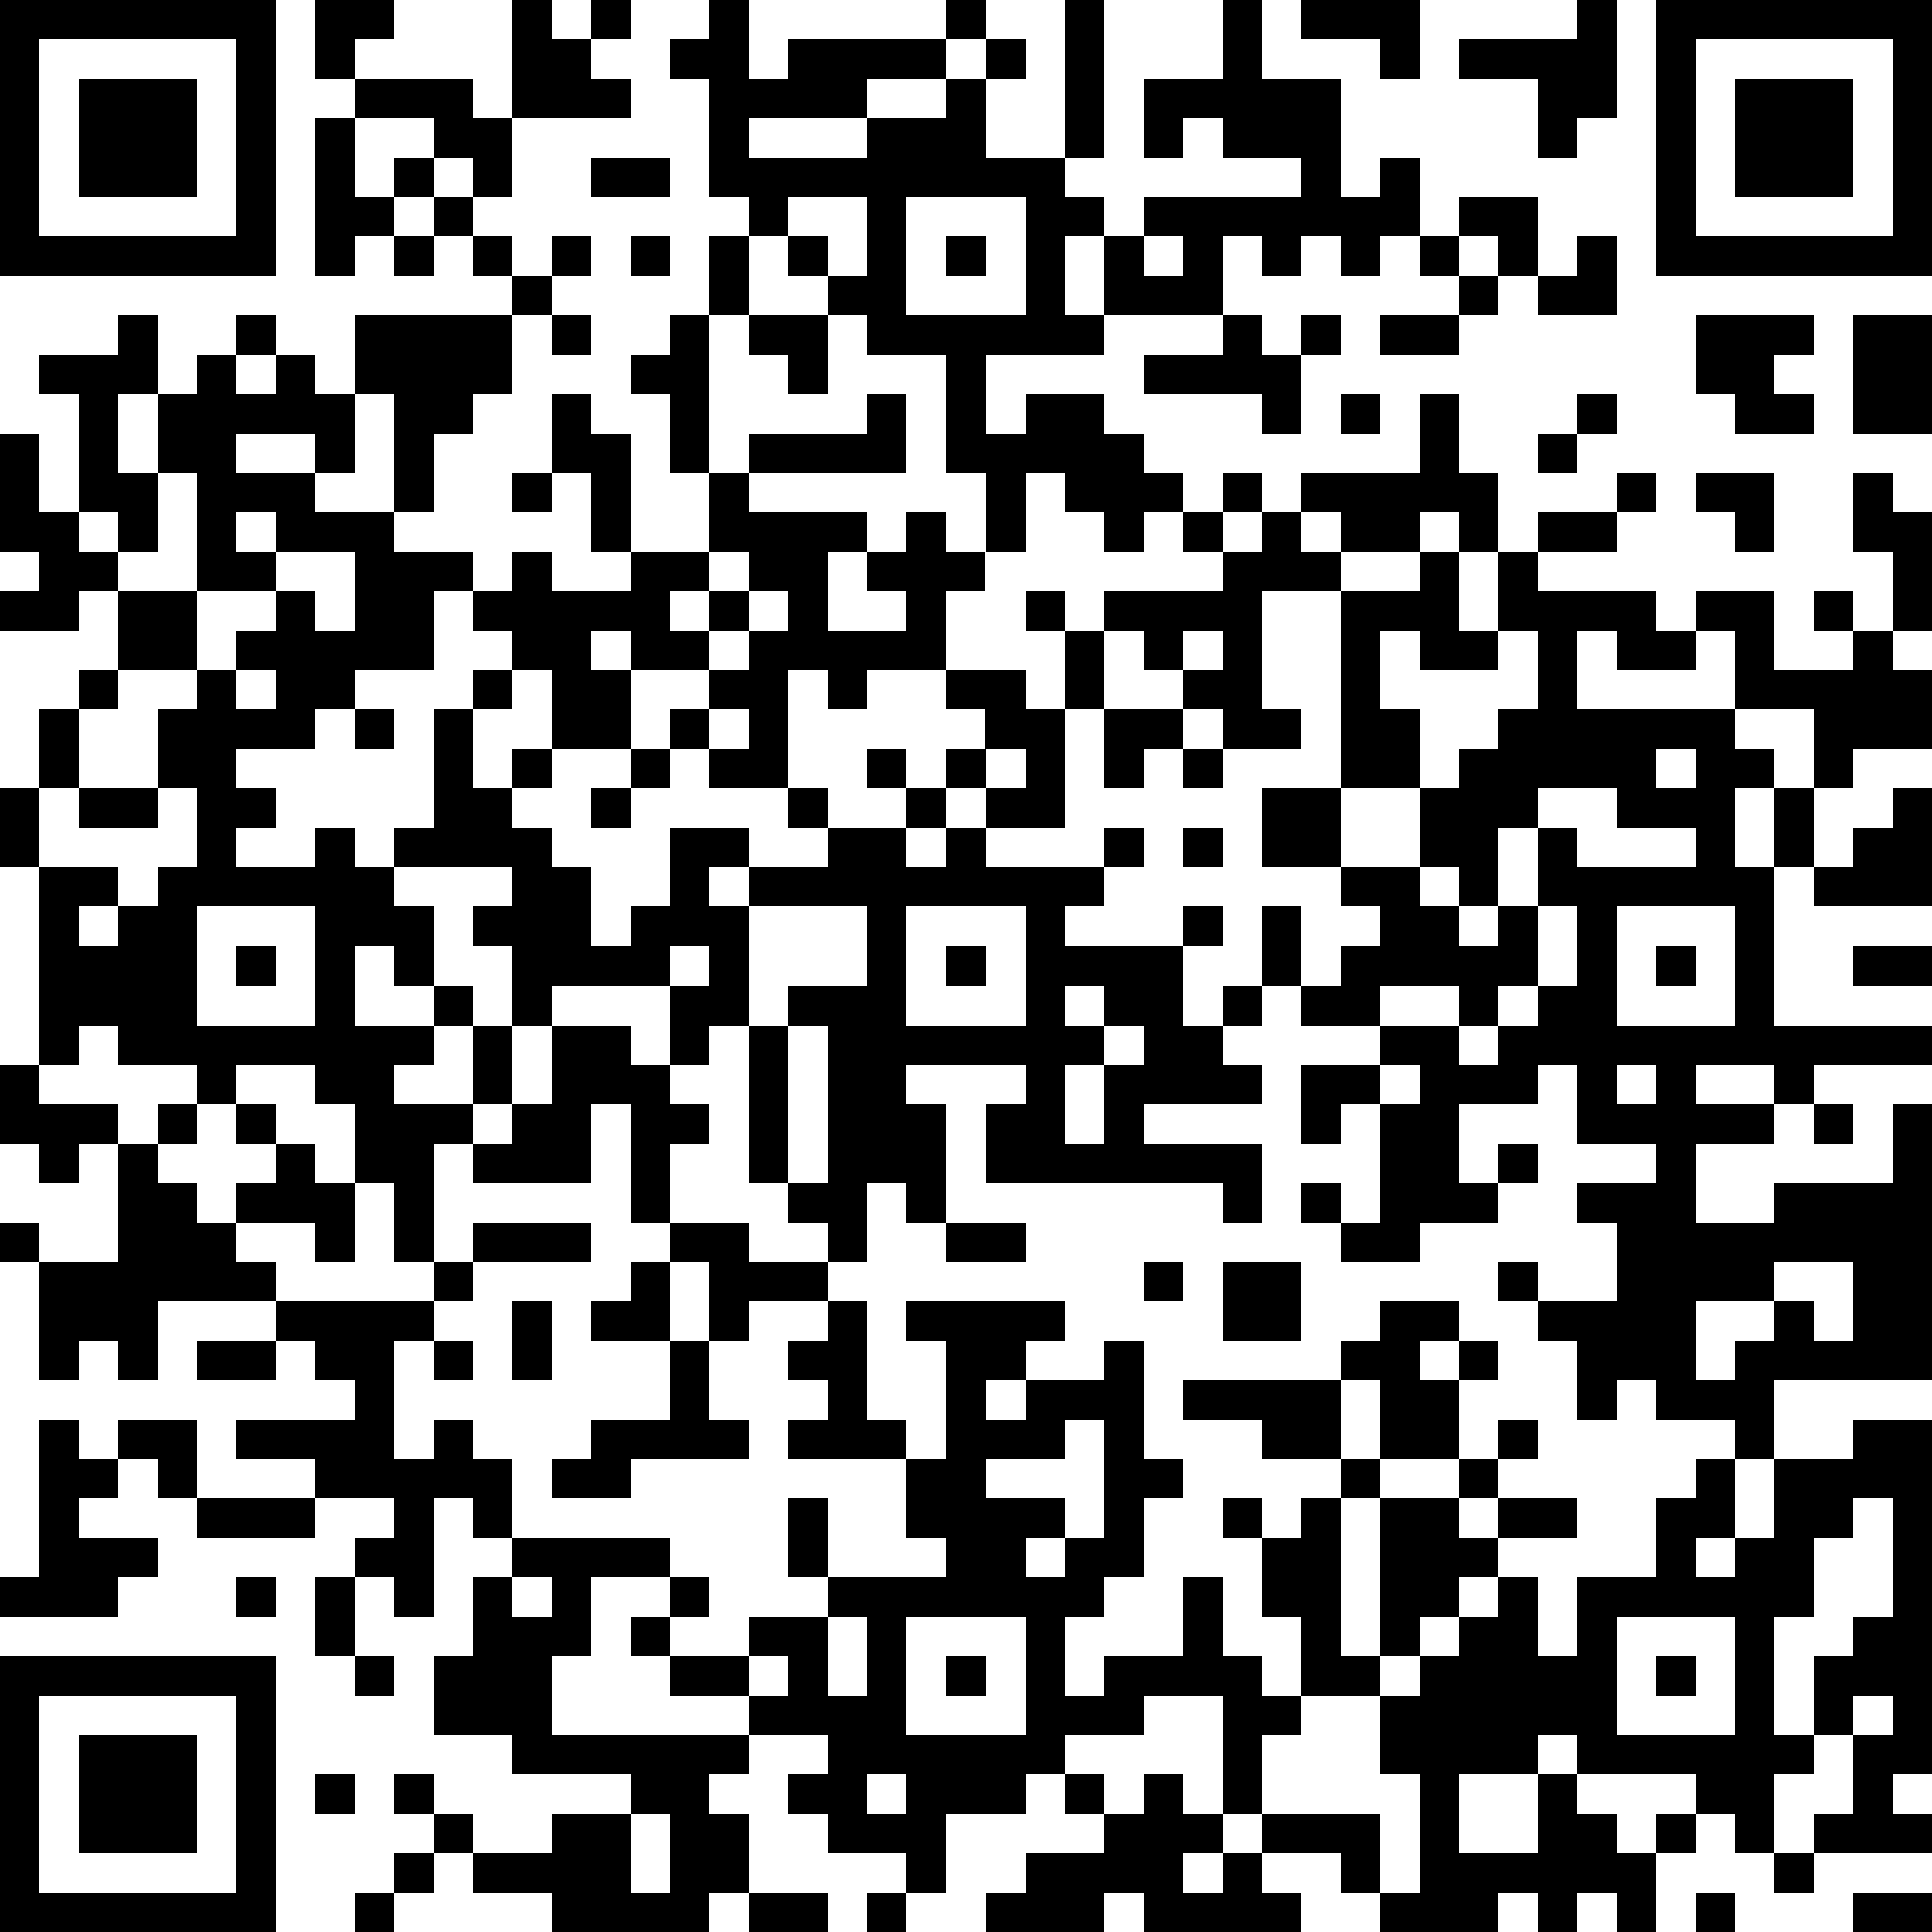 <?xml version="1.0" standalone="yes"?><svg version="1.1" xmlns="http://www.w3.org/2000/svg" xmlns:xlink="http://www.w3.org/1999/xlink" xmlns:ev="http://www.w3.org/2001/xml-events" width="196" height="196" shape-rendering="crispEdges"><path d="M0 0h7v7h-7zM8 0h2v1h-1v1h-1zM13 0h1v1h1v-1h1v1h-1v1h1v1h-3zM18 0h1v2h1v-1h4v-1h1v1h-1v1h-2v1h-3v1h3v-1h2v-1h1v-1h1v1h-1v2h2v-4h1v4h-1v1h1v1h-1v2h1v-2h1v-1h4v-1h-2v-1h-1v1h-1v-2h2v-2h1v2h2v3h1v-1h1v2h-1v1h-1v-1h-1v1h-1v-1h-1v2h-3v1h-3v2h1v-1h2v1h1v1h1v1h-1v1h-1v-1h-1v-1h-1v2h-1v-2h-1v-3h-2v-1h-1v-1h-1v-1h-1v-1h-1v-3h-1v-1h1zM33 0h3v2h-1v-1h-2zM40 0h1v3h-1v1h-1v-2h-2v-1h3zM42 0h7v7h-7zM1 1v5h5v-5zM43 1v5h5v-5zM2 2h3v3h-3zM9 2h3v1h1v2h-1v-1h-1v-1h-2zM44 2h3v3h-3zM8 3h1v2h1v-1h1v1h-1v1h-1v1h-1zM15 4h2v1h-2zM11 5h1v1h-1zM20 5v1h1v1h1v-2zM23 5v3h3v-3zM37 5h2v2h-1v-1h-1zM10 6h1v1h-1zM12 6h1v1h-1zM14 6h1v1h-1zM16 6h1v1h-1zM18 6h1v2h-1zM24 6h1v1h-1zM29 6v1h1v-1zM36 6h1v1h-1zM40 6h1v2h-2v-1h1zM13 7h1v1h-1zM37 7h1v1h-1zM3 8h1v2h-1v2h1v-2h1v-1h1v-1h1v1h-1v1h1v-1h1v1h1v-2h4v2h-1v1h-1v2h-1v-3h-1v2h-1v-1h-2v1h2v1h2v1h2v1h-1v2h-2v1h-1v1h-2v1h1v1h-1v1h2v-1h1v1h1v-1h1v-3h1v-1h1v-1h-1v-1h1v-1h1v1h2v-1h-1v-2h-1v-2h1v1h1v3h2v-2h-1v-2h-1v-1h1v-1h1v4h1v-1h3v-1h1v2h-4v1h3v1h-1v2h2v-1h-1v-1h1v-1h1v1h1v1h-1v2h-2v1h-1v-1h-1v3h-2v-1h-1v-1h1v-1h-2v-1h-1v1h1v2h-2v-2h-1v1h-1v2h1v-1h1v1h-1v1h1v1h1v2h1v-1h1v-2h2v1h-1v1h1v-1h2v-1h-1v-1h1v1h2v-1h-1v-1h1v1h1v-1h1v-1h-1v-1h2v1h1v-2h-1v-1h1v1h1v-1h3v-1h-1v-1h1v-1h1v1h-1v1h1v-1h1v-1h3v-2h1v2h1v2h-1v-1h-1v1h-2v-1h-1v1h1v1h-2v3h1v1h-2v-1h-1v-1h-1v-1h-1v2h-1v3h-2v-1h-1v1h-1v1h1v-1h1v1h3v-1h1v1h-1v1h-1v1h3v-1h1v1h-1v2h1v-1h1v-2h1v2h-1v1h-1v1h1v1h-3v1h3v2h-1v-1h-6v-2h1v-1h-3v1h1v3h-1v-1h-1v2h-1v-1h-1v-1h-1v-4h-1v1h-1v-2h-3v1h-1v-2h-1v-1h1v-1h-3v1h1v2h-1v-1h-1v2h2v-1h1v1h-1v1h-1v1h2v-2h1v2h-1v1h-1v3h-1v-2h-1v-2h-1v-1h-2v1h-1v-1h-2v-1h-1v1h-1v-5h-1v-2h1v-2h1v-1h1v-2h-1v1h-2v-1h1v-1h-1v-3h1v2h1v-3h-1v-1h2zM14 8h1v1h-1zM19 8h2v2h-1v-1h-1zM31 8h1v1h1v-1h1v1h-1v2h-1v-1h-3v-1h2zM35 8h2v1h-2zM43 8h3v1h-1v1h1v1h-2v-1h-1zM47 8h2v3h-2zM34 10h1v1h-1zM40 10h1v1h-1zM39 11h1v1h-1zM4 12v2h-1v-1h-1v1h1v1h2v-3zM13 12h1v1h-1zM41 12h1v1h-1zM43 12h2v2h-1v-1h-1zM47 12h1v1h1v3h-1v-2h-1zM6 13v1h1v-1zM39 13h2v1h-2zM7 14v1h-2v2h-2v1h-1v2h-1v2h2v1h-1v1h1v-1h1v-1h1v-2h-1v-2h1v-1h1v-1h1v-1h1v1h1v-2zM18 14v1h-1v1h1v-1h1v-1zM36 14h1v2h1v-2h1v1h3v1h1v-1h2v2h2v-1h-1v-1h1v1h1v1h1v2h-2v1h-1v-2h-2v-2h-1v1h-2v-1h-1v2h4v1h1v1h-1v2h1v-2h1v2h-1v4h4v1h-3v1h-1v-1h-2v1h2v1h-2v2h2v-1h3v-2h1v7h-4v2h-1v-1h-2v-1h-1v1h-1v-2h-1v-1h-1v-1h1v1h2v-2h-1v-1h2v-1h-2v-2h-1v1h-2v2h1v-1h1v1h-1v1h-2v1h-2v-1h-1v-1h1v1h1v-3h-1v1h-1v-2h2v-1h-2v-1h1v-1h1v-1h-1v-1h-2v-2h2v-5h2zM19 15v1h-1v1h1v-1h1v-1zM30 16v1h1v-1zM35 16v2h1v2h-2v2h2v-2h1v-1h1v-1h1v-2h-1v1h-2v-1zM6 17v1h1v-1zM9 18h1v1h-1zM18 18v1h1v-1zM28 18h2v1h-1v1h-1zM16 19h1v1h-1zM25 19v1h1v-1zM30 19h1v1h-1zM42 19v1h1v-1zM2 20h2v1h-2zM15 20h1v1h-1zM39 20v1h-1v2h-1v-1h-1v1h1v1h1v-1h1v-2h1v1h3v-1h-2v-1zM48 20h1v3h-3v-1h1v-1h1zM30 21h1v1h-1zM5 23v3h3v-3zM19 23v3h1v-1h2v-2zM23 23v3h3v-3zM39 23v2h-1v1h-1v-1h-2v1h2v1h1v-1h1v-1h1v-2zM41 23v3h3v-3zM6 24h1v1h-1zM17 24v1h1v-1zM24 24h1v1h-1zM42 24h1v1h-1zM47 24h2v1h-2zM27 25v1h1v-1zM14 26h2v1h1v1h1v1h-1v2h-1v-3h-1v2h-3v-1h1v-1h1zM20 26v4h1v-4zM28 26v1h-1v2h1v-2h1v-1zM0 27h1v1h2v1h-1v1h-1v-1h-1zM35 27v1h1v-1zM41 27v1h1v-1zM4 28h1v1h-1zM6 28h1v1h-1zM46 28h1v1h-1zM3 29h1v1h1v1h1v-1h1v-1h1v1h1v2h-1v-1h-2v1h1v1h-3v2h-1v-1h-1v1h-1v-3h-1v-1h1v1h2zM12 31h3v1h-3zM17 31h2v1h2v1h-2v1h-1v-2h-1zM24 31h2v1h-2zM11 32h1v1h-1zM16 32h1v2h-2v-1h1zM29 32h1v1h-1zM31 32h2v2h-2zM45 32v1h-2v2h1v-1h1v-1h1v1h1v-2zM7 33h4v1h-1v3h1v-1h1v1h1v2h-1v-1h-1v3h-1v-1h-1v-1h1v-1h-2v-1h-2v-1h3v-1h-1v-1h-1zM13 33h1v2h-1zM21 33h1v3h1v1h-3v-1h1v-1h-1v-1h1zM23 33h4v1h-1v1h-1v1h1v-1h2v-1h1v3h1v1h-1v2h-1v1h-1v2h1v-1h2v-2h1v2h1v1h1v-2h-1v-2h-1v-1h1v1h1v-1h1v-1h-2v-1h-2v-1h4v-1h1v-1h2v1h-1v1h1v-1h1v1h-1v2h-2v-2h-1v2h1v1h-1v4h1v-4h2v-1h1v-1h1v1h-1v1h-1v1h1v-1h2v1h-2v1h-1v1h-1v1h-1v1h-2v1h-1v2h-1v-3h-2v1h-2v1h-1v1h-2v2h-1v-1h-2v-1h-1v-1h1v-1h-2v-1h-2v-1h-1v-1h1v-1h-2v2h-1v2h5v1h-1v1h1v2h-1v1h-4v-1h-2v-1h-1v-1h-1v-1h1v1h1v1h2v-1h2v-1h-3v-1h-2v-2h1v-2h1v-1h4v1h1v1h-1v1h2v-1h2v-1h-1v-2h1v2h3v-1h-1v-2h1v-3h-1zM5 34h2v1h-2zM11 34h1v1h-1zM17 34h1v2h1v1h-3v1h-2v-1h1v-1h2zM1 36h1v1h1v-1h2v2h-1v-1h-1v1h-1v1h2v1h-1v1h-3v-1h1zM27 36v1h-2v1h2v1h-1v1h1v-1h1v-3zM47 36h2v9h-1v1h1v1h-3v-1h1v-2h-1v-2h1v-1h1v-3h-1v1h-1v2h-1v3h1v1h-1v2h-1v-1h-1v-1h-3v-1h-1v1h-2v2h2v-2h1v1h1v1h1v-1h1v1h-1v2h-1v-1h-1v1h-1v-1h-1v1h-3v-1h-1v-1h-2v-1h3v2h1v-3h-1v-2h1v-1h1v-1h1v-1h1v2h1v-2h2v-2h1v-1h1v2h-1v1h1v-1h1v-2h2zM5 38h3v1h-3zM6 40h1v1h-1zM8 40h1v2h-1zM13 40v1h1v-1zM21 41v2h1v-2zM23 41v3h3v-3zM41 41v3h3v-3zM0 42h7v7h-7zM9 42h1v1h-1zM19 42v1h1v-1zM24 42h1v1h-1zM42 42h1v1h-1zM1 43v5h5v-5zM47 43v1h1v-1zM2 44h3v3h-3zM8 45h1v1h-1zM22 45v1h1v-1zM27 45h1v1h-1zM29 45h1v1h1v1h-1v1h1v-1h1v1h1v1h-4v-1h-1v1h-3v-1h1v-1h2v-1h1zM16 46v2h1v-2zM10 47h1v1h-1zM45 47h1v1h-1zM9 48h1v1h-1zM19 48h2v1h-2zM22 48h1v1h-1zM43 48h1v1h-1zM47 48h2v1h-2z" style="fill:#000" transform="translate(0,0) scale(4)"/></svg>